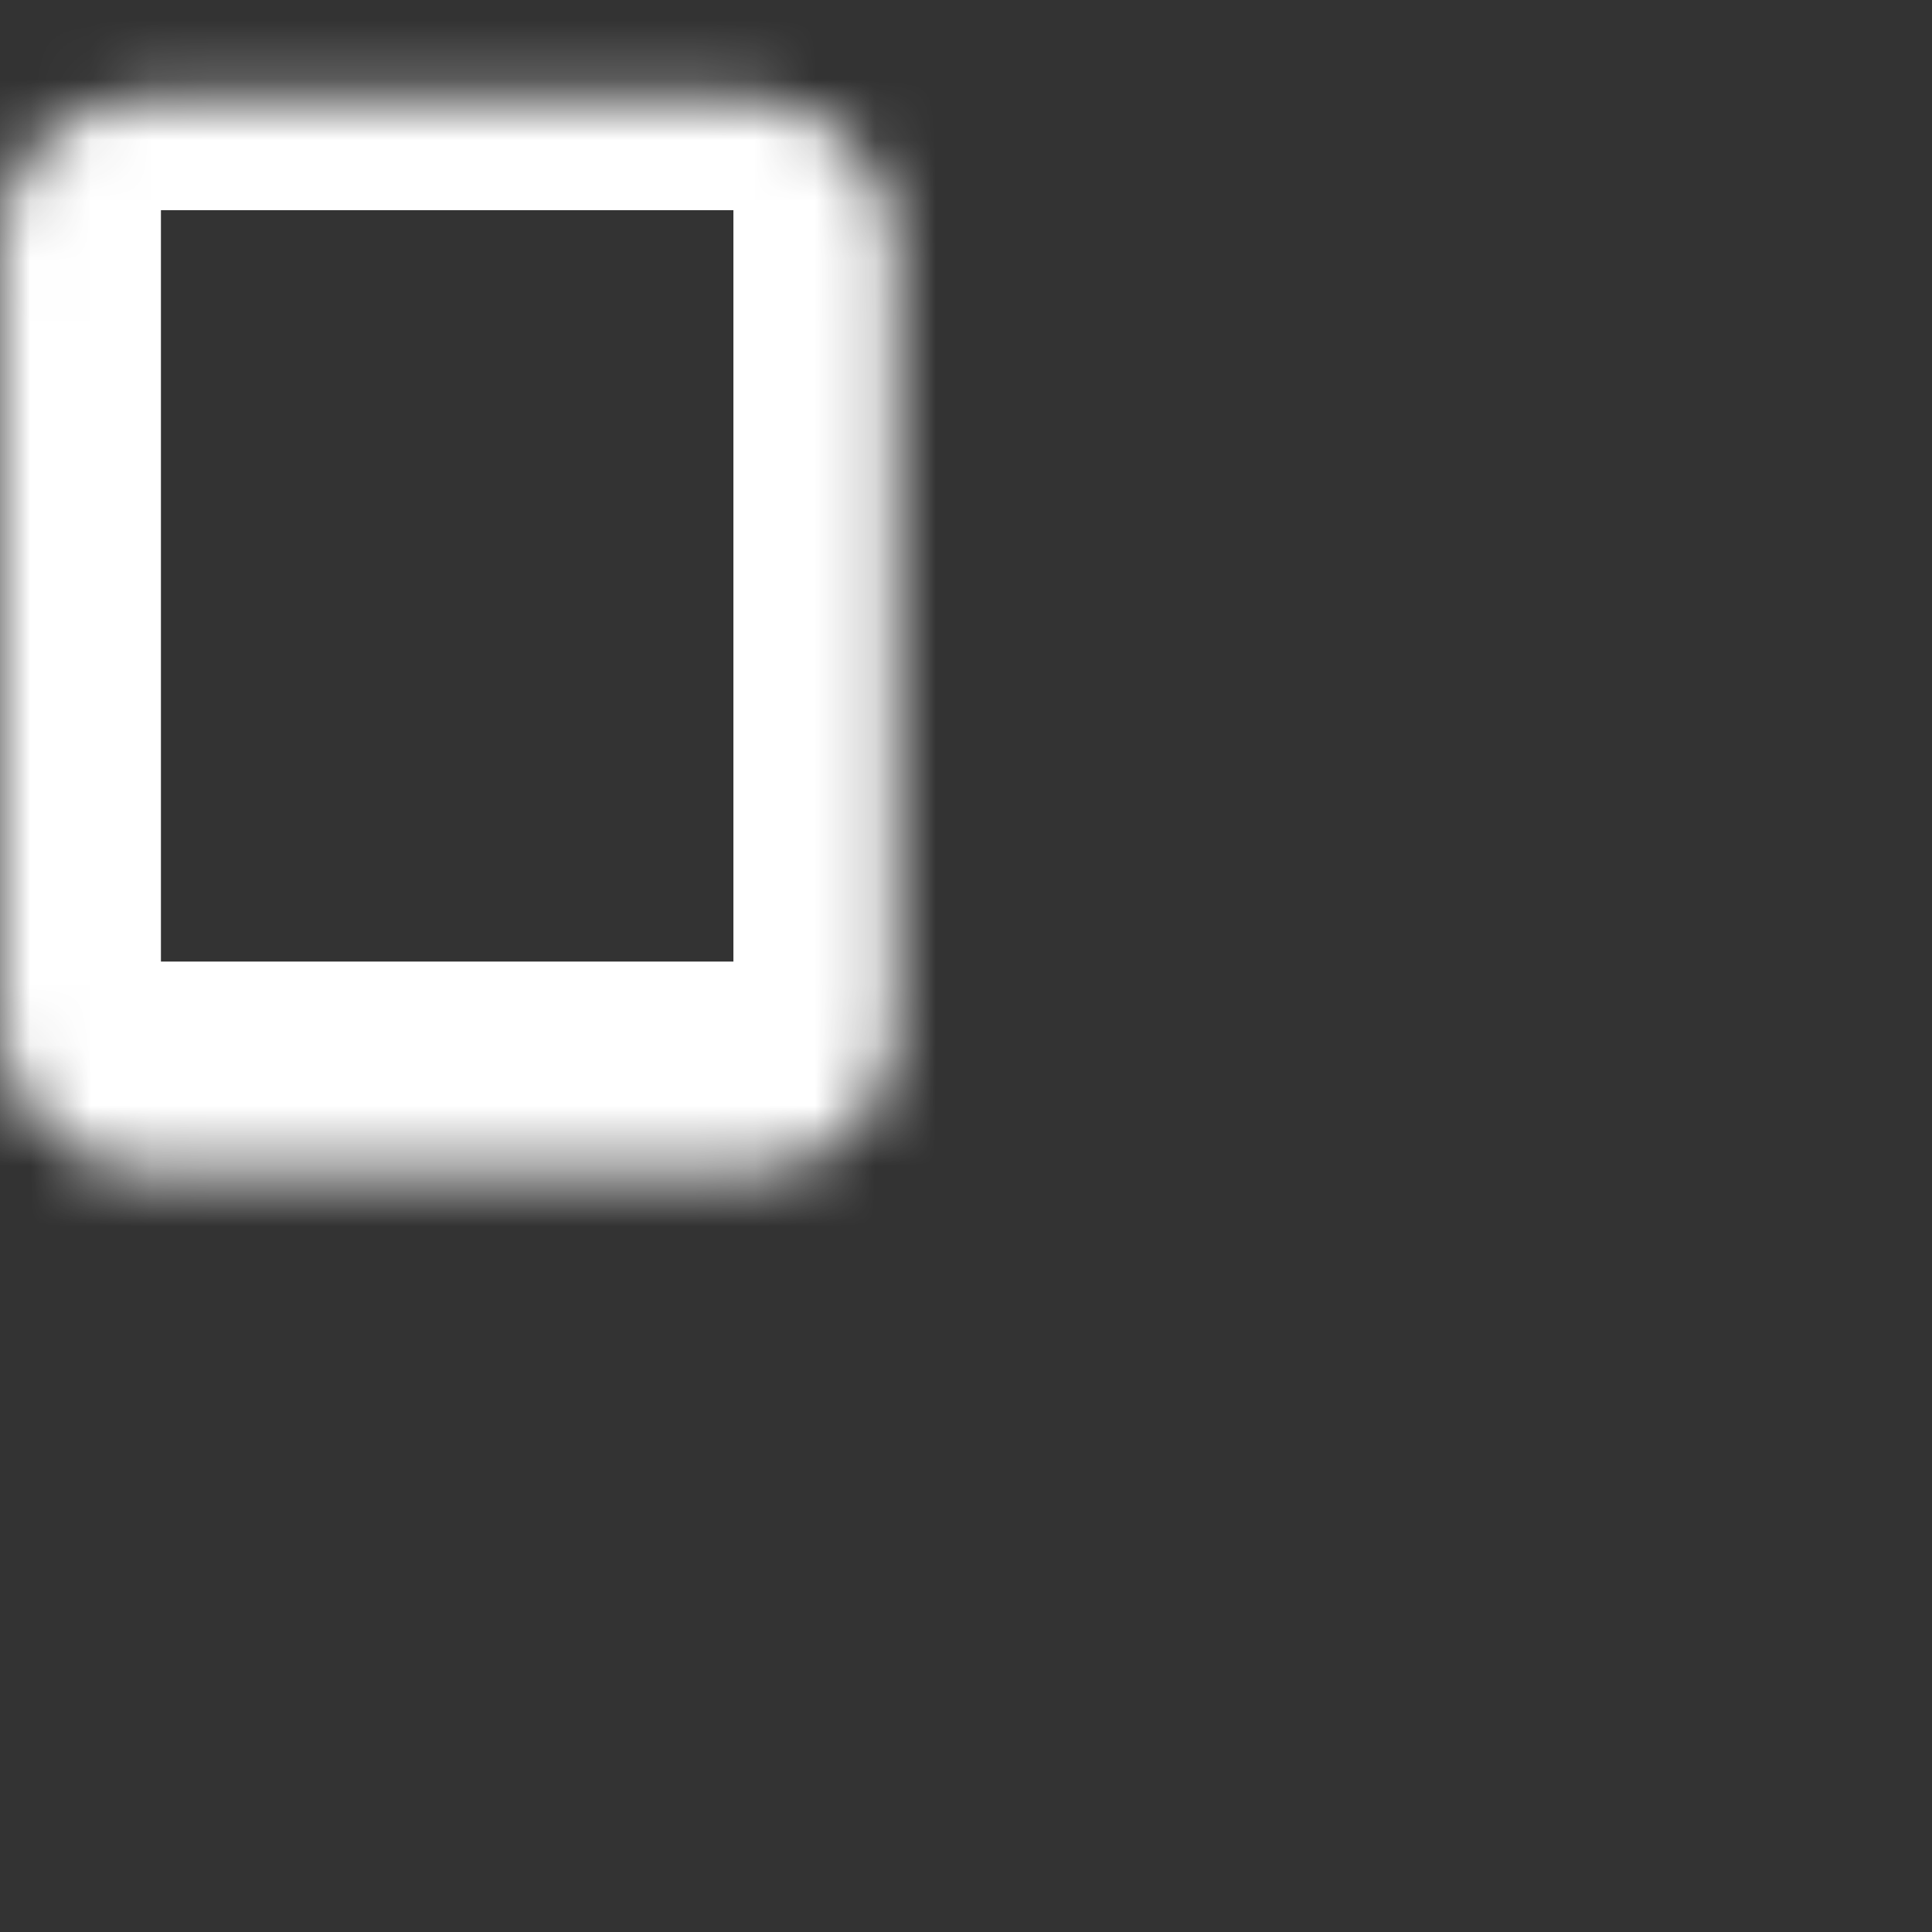 <svg width="32" height="32" viewBox="0 0 32 32" fill="none" xmlns="http://www.w3.org/2000/svg">
<rect x="0" y="0" width="32" height="32" fill="#333333" stroke="none"/>
<mask id="path-1-inside-1_2785_1574" fill="white">
<rect x="-0.001" y="0.815" width="14.815" height="17.778" rx="2.37"/>
</mask>
<rect x="-0.001" y="0.815" width="14.815" height="17.778" rx="2.37" stroke="white" stroke-width="5.333" mask="url(#path-1-inside-1_2785_1574)"/>
<mask id="path-2-inside-2_2785_1574" fill="white">
<rect x="17.185" y="13.407" width="14.815" height="17.778" rx="2.37"/>
</mask>
<rect x="17.185" y="13.407" width="14.815" height="17.778" rx="2.37" stroke="white" stroke-width="5.333" mask="url(#path-2-inside-2_2785_1574)"/>
<mask id="path-3-inside-3_2785_1574" fill="white">
<rect x="17.185" y="0.667" width="14.815" height="10.37" rx="2.37"/>
</mask>
<rect x="17.185" y="0.667" width="14.815" height="10.37" rx="2.37" stroke="white" stroke-width="5.333" mask="url(#path-3-inside-3_2785_1574)"/>
<mask id="path-4-inside-4_2785_1574" fill="white">
<rect x="-0.001" y="20.963" width="14.815" height="10.37" rx="2.37"/>
</mask>
<rect x="-0.001" y="20.963" width="14.815" height="10.37" rx="2.37" stroke="white" stroke-width="5.333" mask="url(#path-4-inside-4_2785_1574)"/>
</svg>
